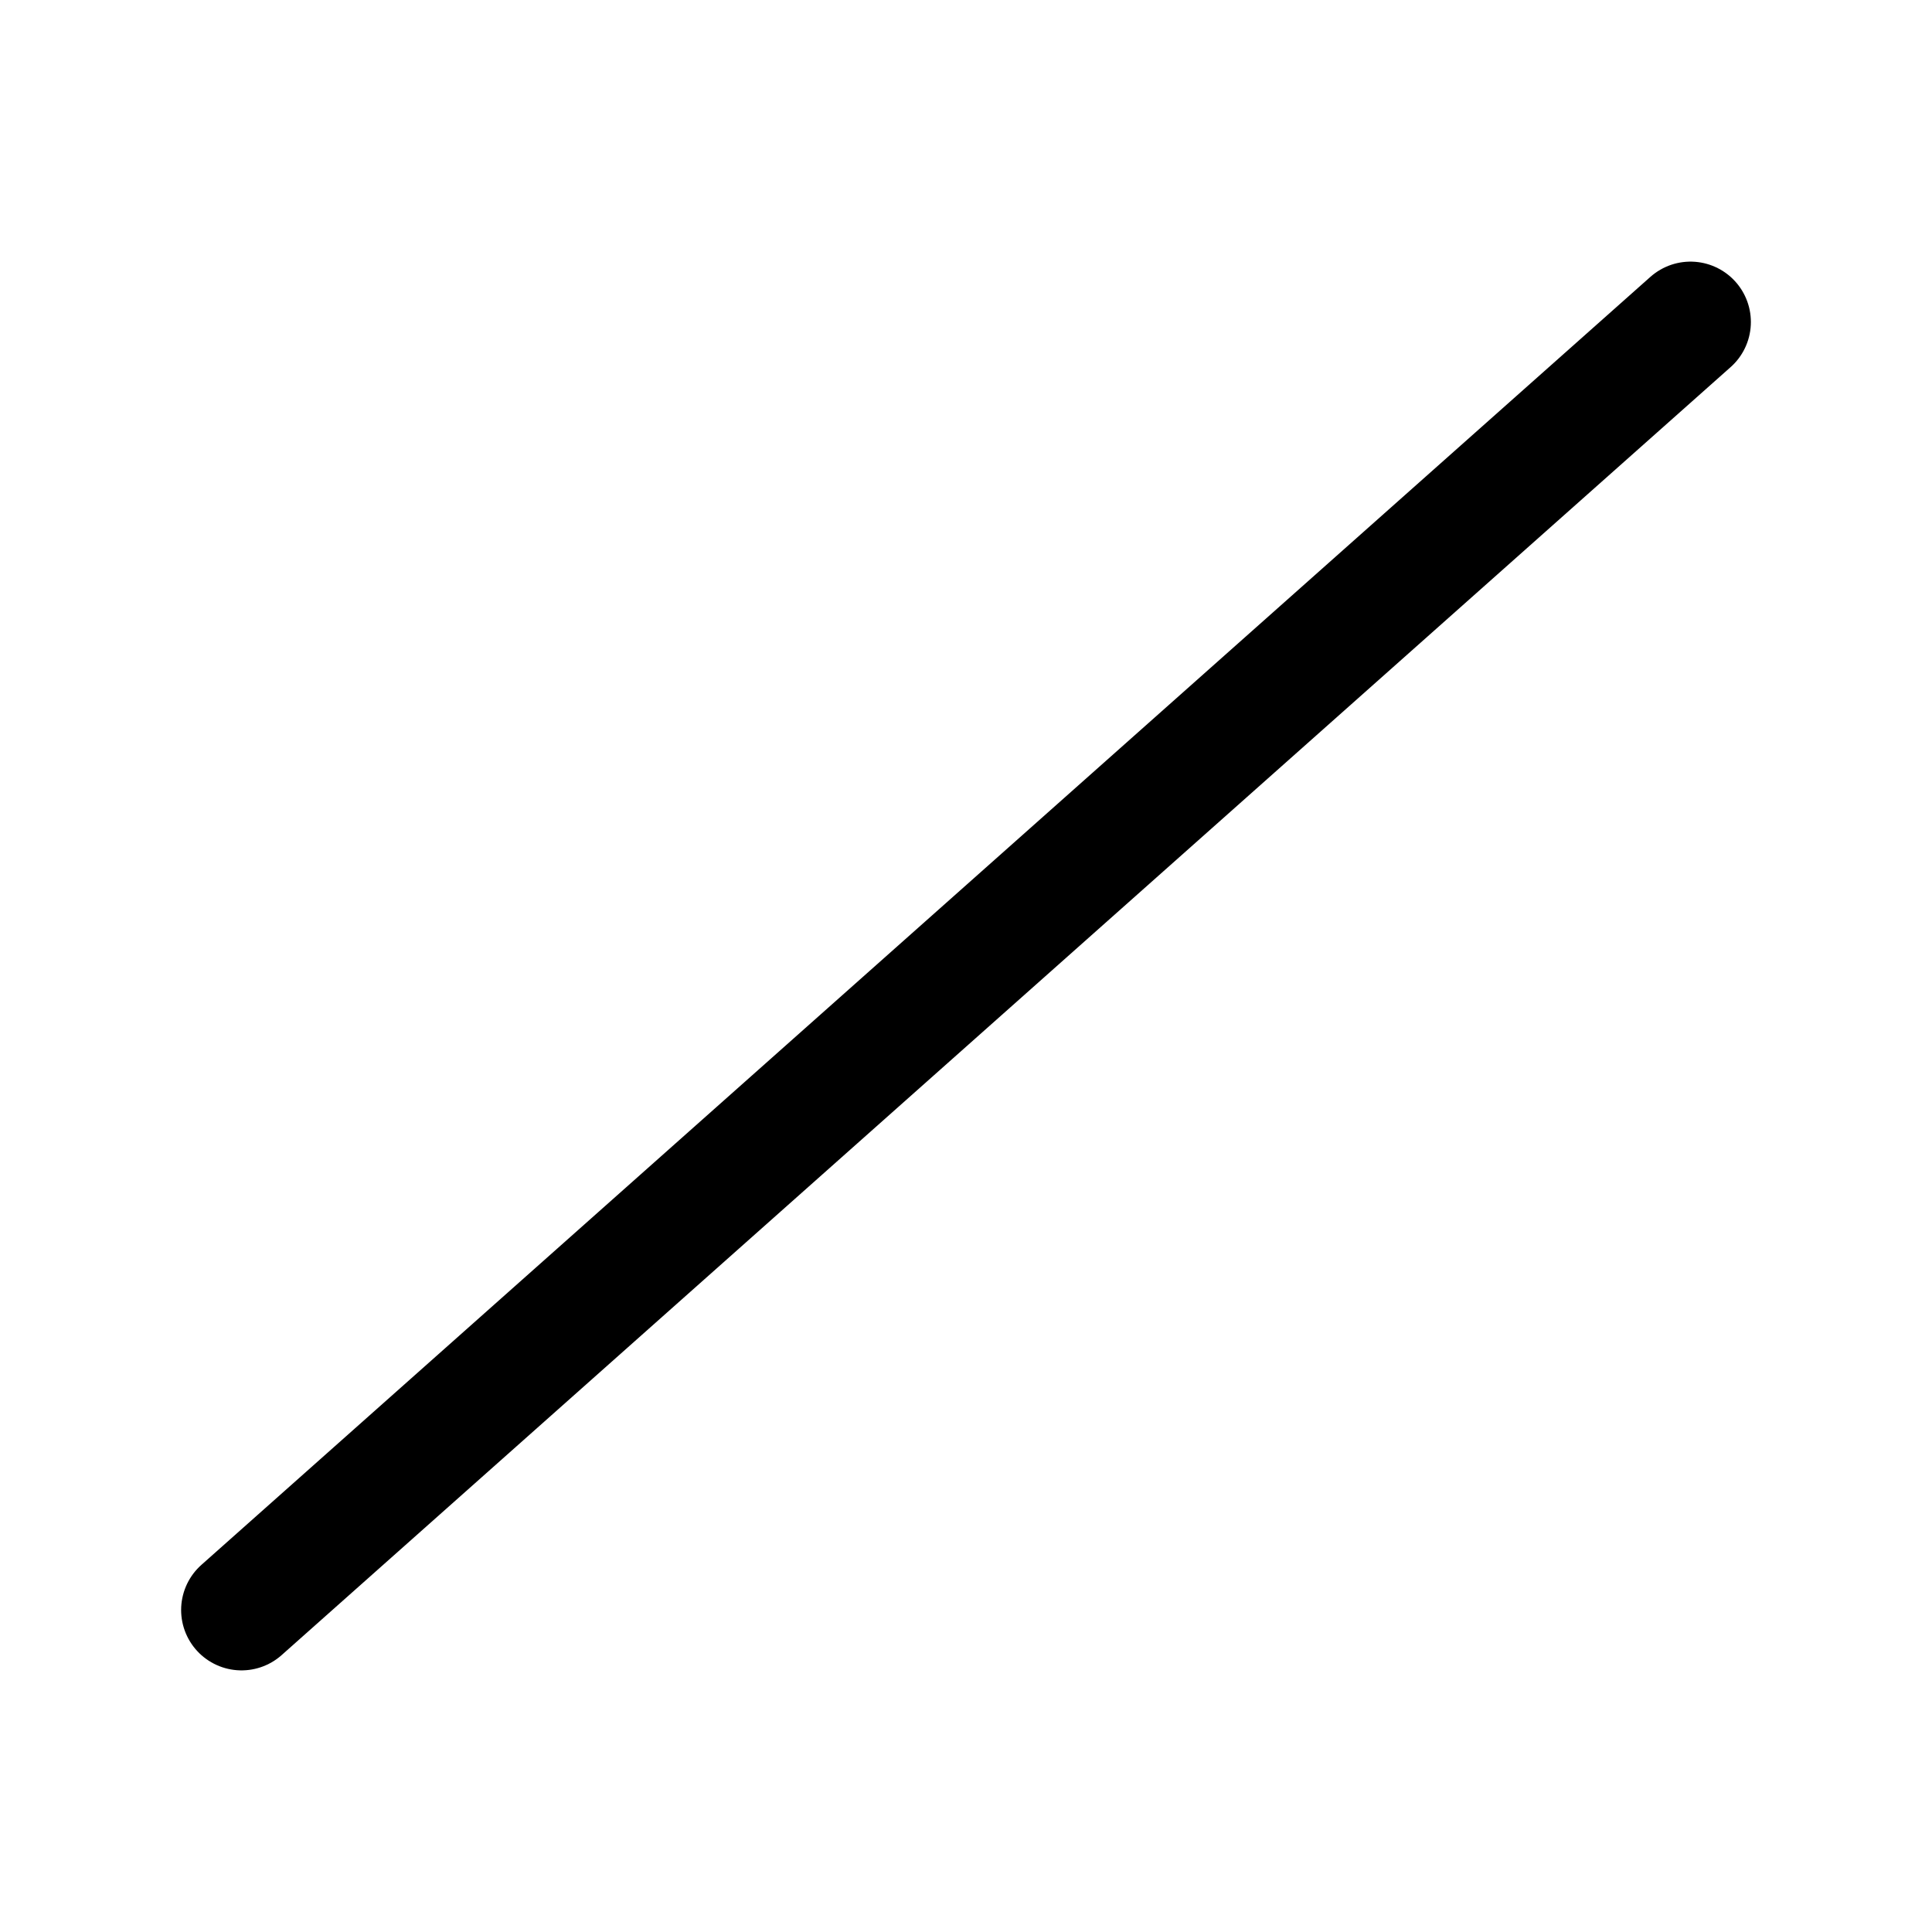 <svg width="24" height="24" stroke-width="1.5" viewBox="0 0 24 24" fill="none" xmlns="http://www.w3.org/2000/svg">
<path d="M3 20L21 4" stroke="currentColor" stroke-linecap="round" stroke-linejoin="round"/>
</svg>
